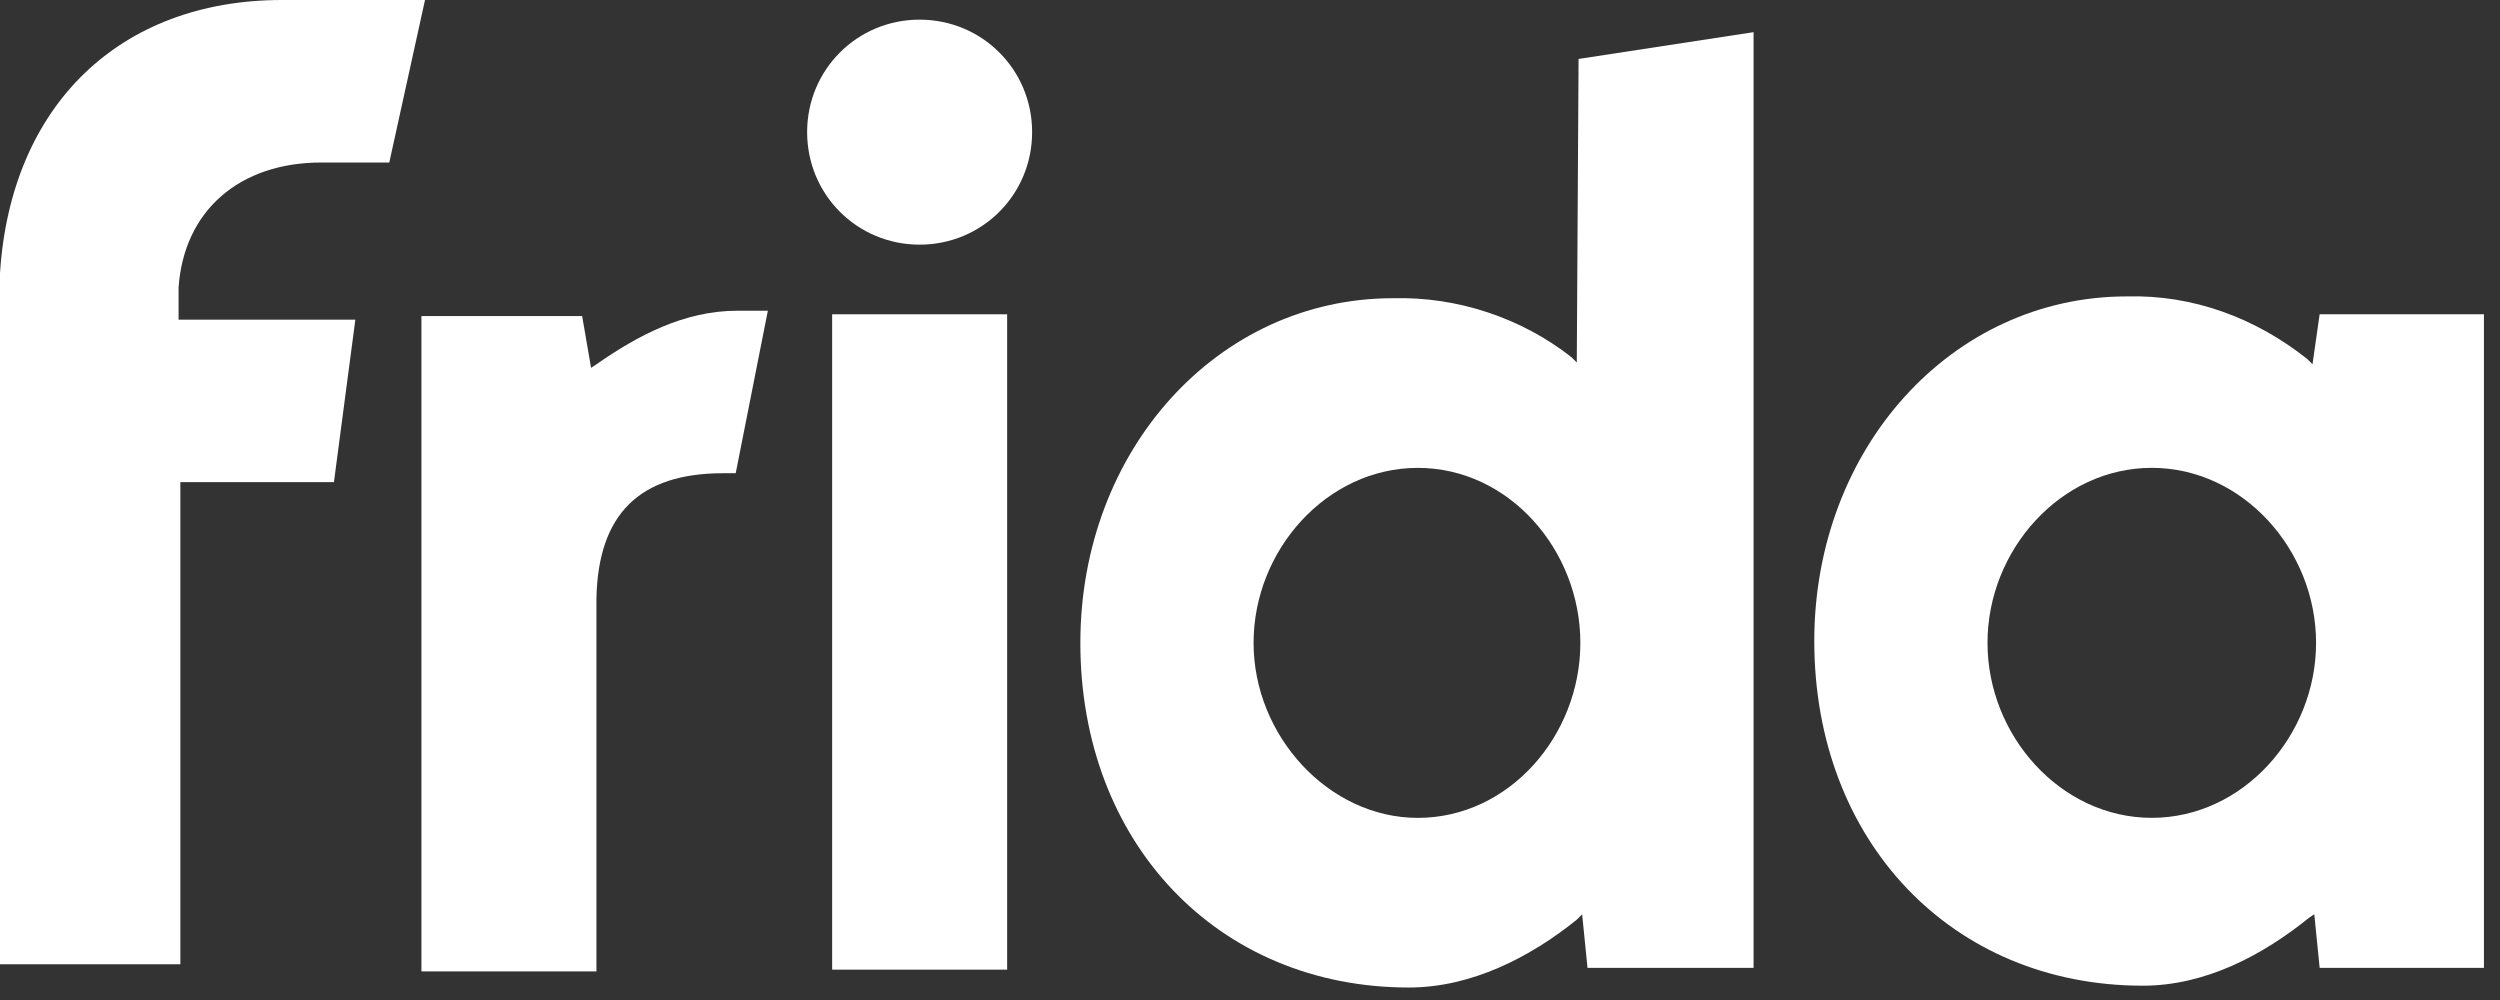 <svg xmlns="http://www.w3.org/2000/svg" fill="none" viewBox="0 0 140 56" height="56" width="140">
<rect x="0" y="0" width="140" height="56" fill="#333333" stroke="none"/>
<g clip-path="url(#clip0_310_2)">
<path fill="white" d="M18 9.1H21.8L23.8 0H15.8C6.7 0 0.6 5.9 0 15.3V54H10.1V27H18.7L19.9 17.9H10V16.1C10.3 11.8 13.4 9.1 18 9.1Z"></path>
<path fill="white" d="M129.5 20.399L129.2 20.099C126.3 17.799 122.8 16.499 119.1 16.599C109.3 16.599 101.6 25.099 101.6 35.899C101.6 47.099 109.3 55.199 120 55.199C123.5 55.199 126.7 53.499 129.3 51.399L129.6 51.199L129.9 54.199H139.2V17.599H129.9L129.5 20.399ZM120.5 45.799C115.4 45.799 111.3 41.199 111.3 35.999C111.3 30.799 115.4 26.199 120.5 26.199C125.6 26.199 129.7 30.799 129.7 35.999C129.7 41.199 125.6 45.799 120.5 45.799Z"></path>
<path fill="white" d="M41.3 17.4C38.3 17.4 35.7 18.8 33.4 20.4L33.1 20.6L32.6 17.7H23.6V54.4H33.4V33.5C33.5 28.8 35.8 26.5 40.5 26.5H41.2L43 17.4H42.7C42.1 17.4 41.7 17.4 41.3 17.4Z"></path>
<path fill="white" d="M56.4 17.6H46.6V54.3H56.4V17.6Z"></path>
<path fill="white" d="M88.3 20.301L88 20.001C85.2 17.801 81.6 16.601 78 16.701C68.2 16.701 60.5 25.201 60.5 36.001C60.5 47.201 68.2 55.301 78.9 55.301C82.4 55.301 85.7 53.601 88.3 51.501L88.6 51.201L88.9 54.201H98.2V1.801L88.4 3.301L88.3 20.301ZM79.4 45.801C74.4 45.801 70.2 41.201 70.2 36.001C70.2 30.801 74.3 26.201 79.4 26.201C84.5 26.201 88.5 30.801 88.5 36.001C88.5 41.201 84.5 45.801 79.4 45.801Z"></path>
<path fill="white" d="M51.499 1.1C47.999 1.1 45.199 3.9 45.199 7.4C45.199 10.9 47.999 13.7 51.499 13.7C54.999 13.7 57.799 10.9 57.799 7.4C57.799 3.9 54.999 1.1 51.499 1.1Z"></path>
</g>
<defs>
<clipPath id="clip0_310_2">
<rect fill="white" height="55.3" width="139.1"></rect>
</clipPath>
</defs>
</svg>
